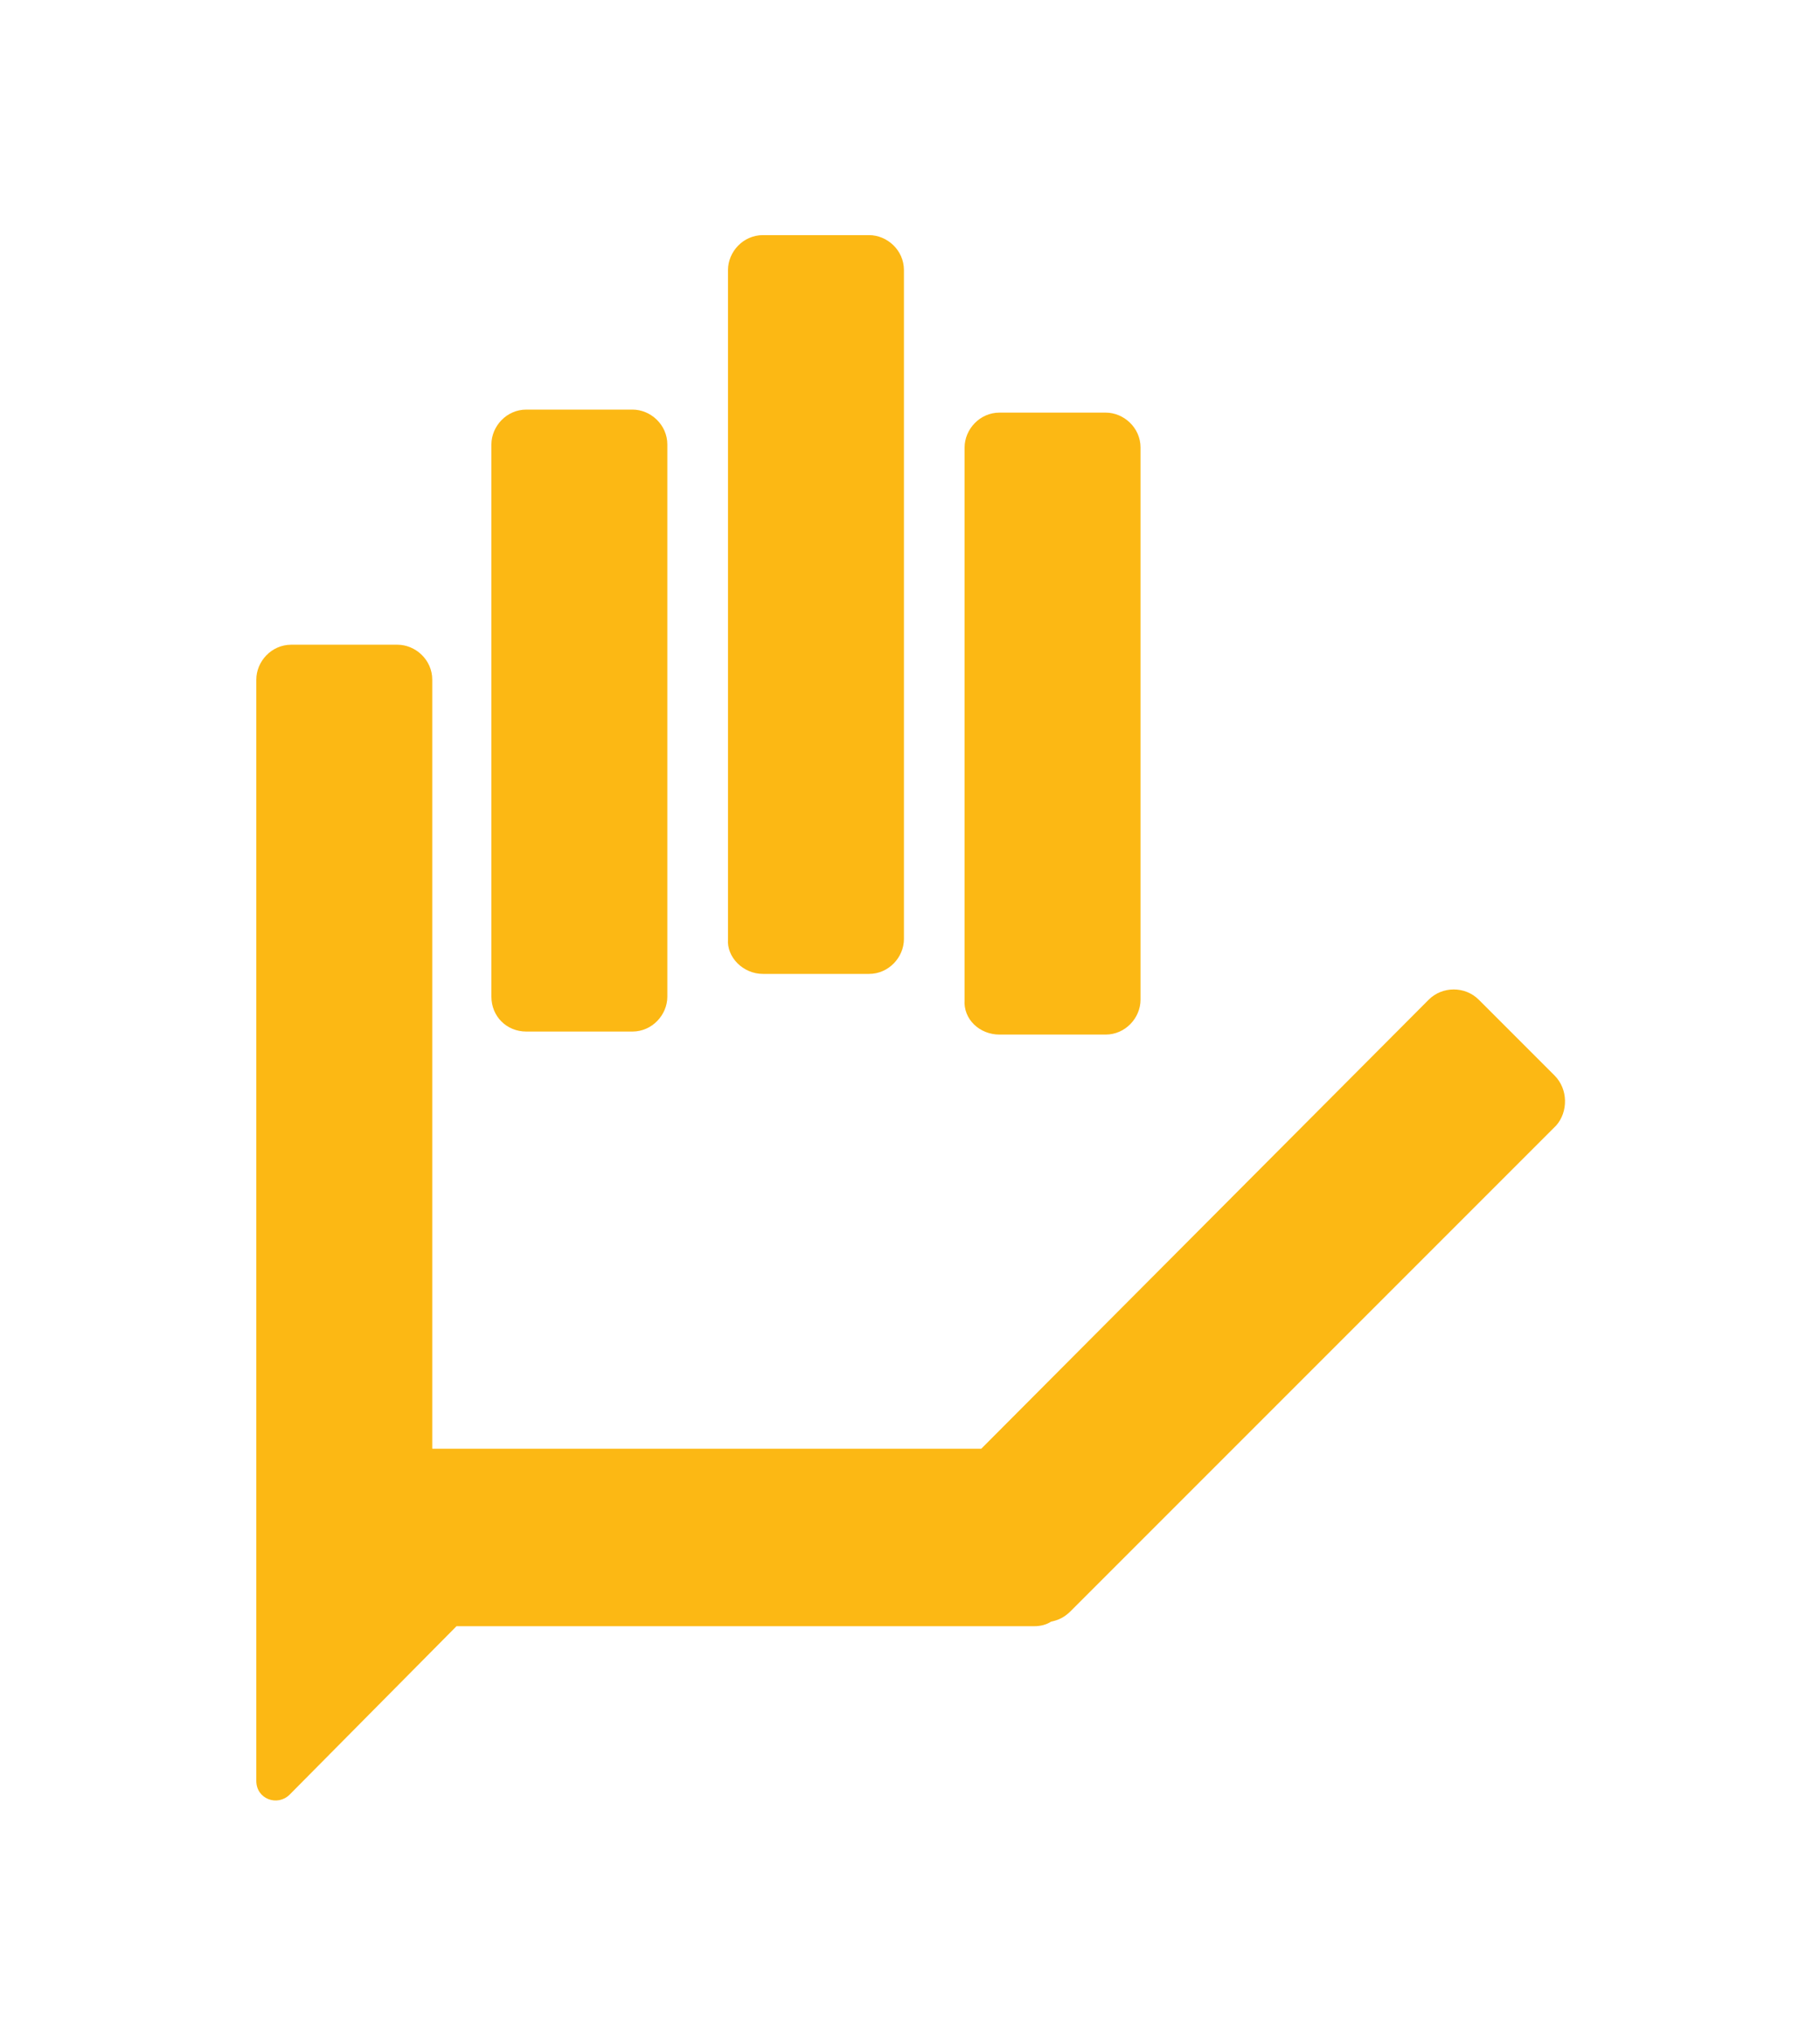 <?xml version="1.0" encoding="utf-8"?>
<!-- Generator: Adobe Illustrator 26.0.1, SVG Export Plug-In . SVG Version: 6.00 Build 0)  -->
<svg version="1.1" id="Layer_1" xmlns="http://www.w3.org/2000/svg" xmlns:xlink="http://www.w3.org/1999/xlink" x="0px" y="0px"
	 viewBox="0 0 120 134" style="enable-background:new 0 0 120 134;" xml:space="preserve">
<style type="text/css">
	.st0{fill:#FCB814;}
</style>
<g>
	<path class="st0" d="M34.7,68h7c1.3,0,2.3-1.1,2.3-2.3V29.3c0-1.3-1.1-2.3-2.3-2.3h-7c-1.3,0-2.3,1.1-2.3,2.3v36.4
		C32.4,67,33.4,68,34.7,68z M50.3,64.2h7c1.3,0,2.3-1.1,2.3-2.3V17.8c0-1.3-1.1-2.3-2.3-2.3h-7c-1.3,0-2.3,1.1-2.3,2.3v44.1
		C47.9,63.1,49,64.2,50.3,64.2z"/>
	<path class="st0" d="M102.5,70.9l-5-5c-0.9-0.9-2.4-0.9-3.3,0L64.7,95.5H28.5V44.8c0-1.3-1.1-2.3-2.3-2.3h-7
		c-1.3,0-2.3,1.1-2.3,2.3v72.6c0,1.2,1.4,1.7,2.2,0.9l11-11.1h38.1c0.4,0,0.8-0.1,1.1-0.3c0.5-0.1,0.9-0.3,1.3-0.7l32-32
		C103.4,73.3,103.4,71.8,102.5,70.9z"/>
	<path class="st0" d="M65.9,68.2h7c1.3,0,2.3-1.1,2.3-2.3V29.5c0-1.3-1.1-2.3-2.3-2.3h-7c-1.3,0-2.3,1.1-2.3,2.3v36.4
		C63.5,67.2,64.6,68.2,65.9,68.2z"/>
</g>
</svg>
